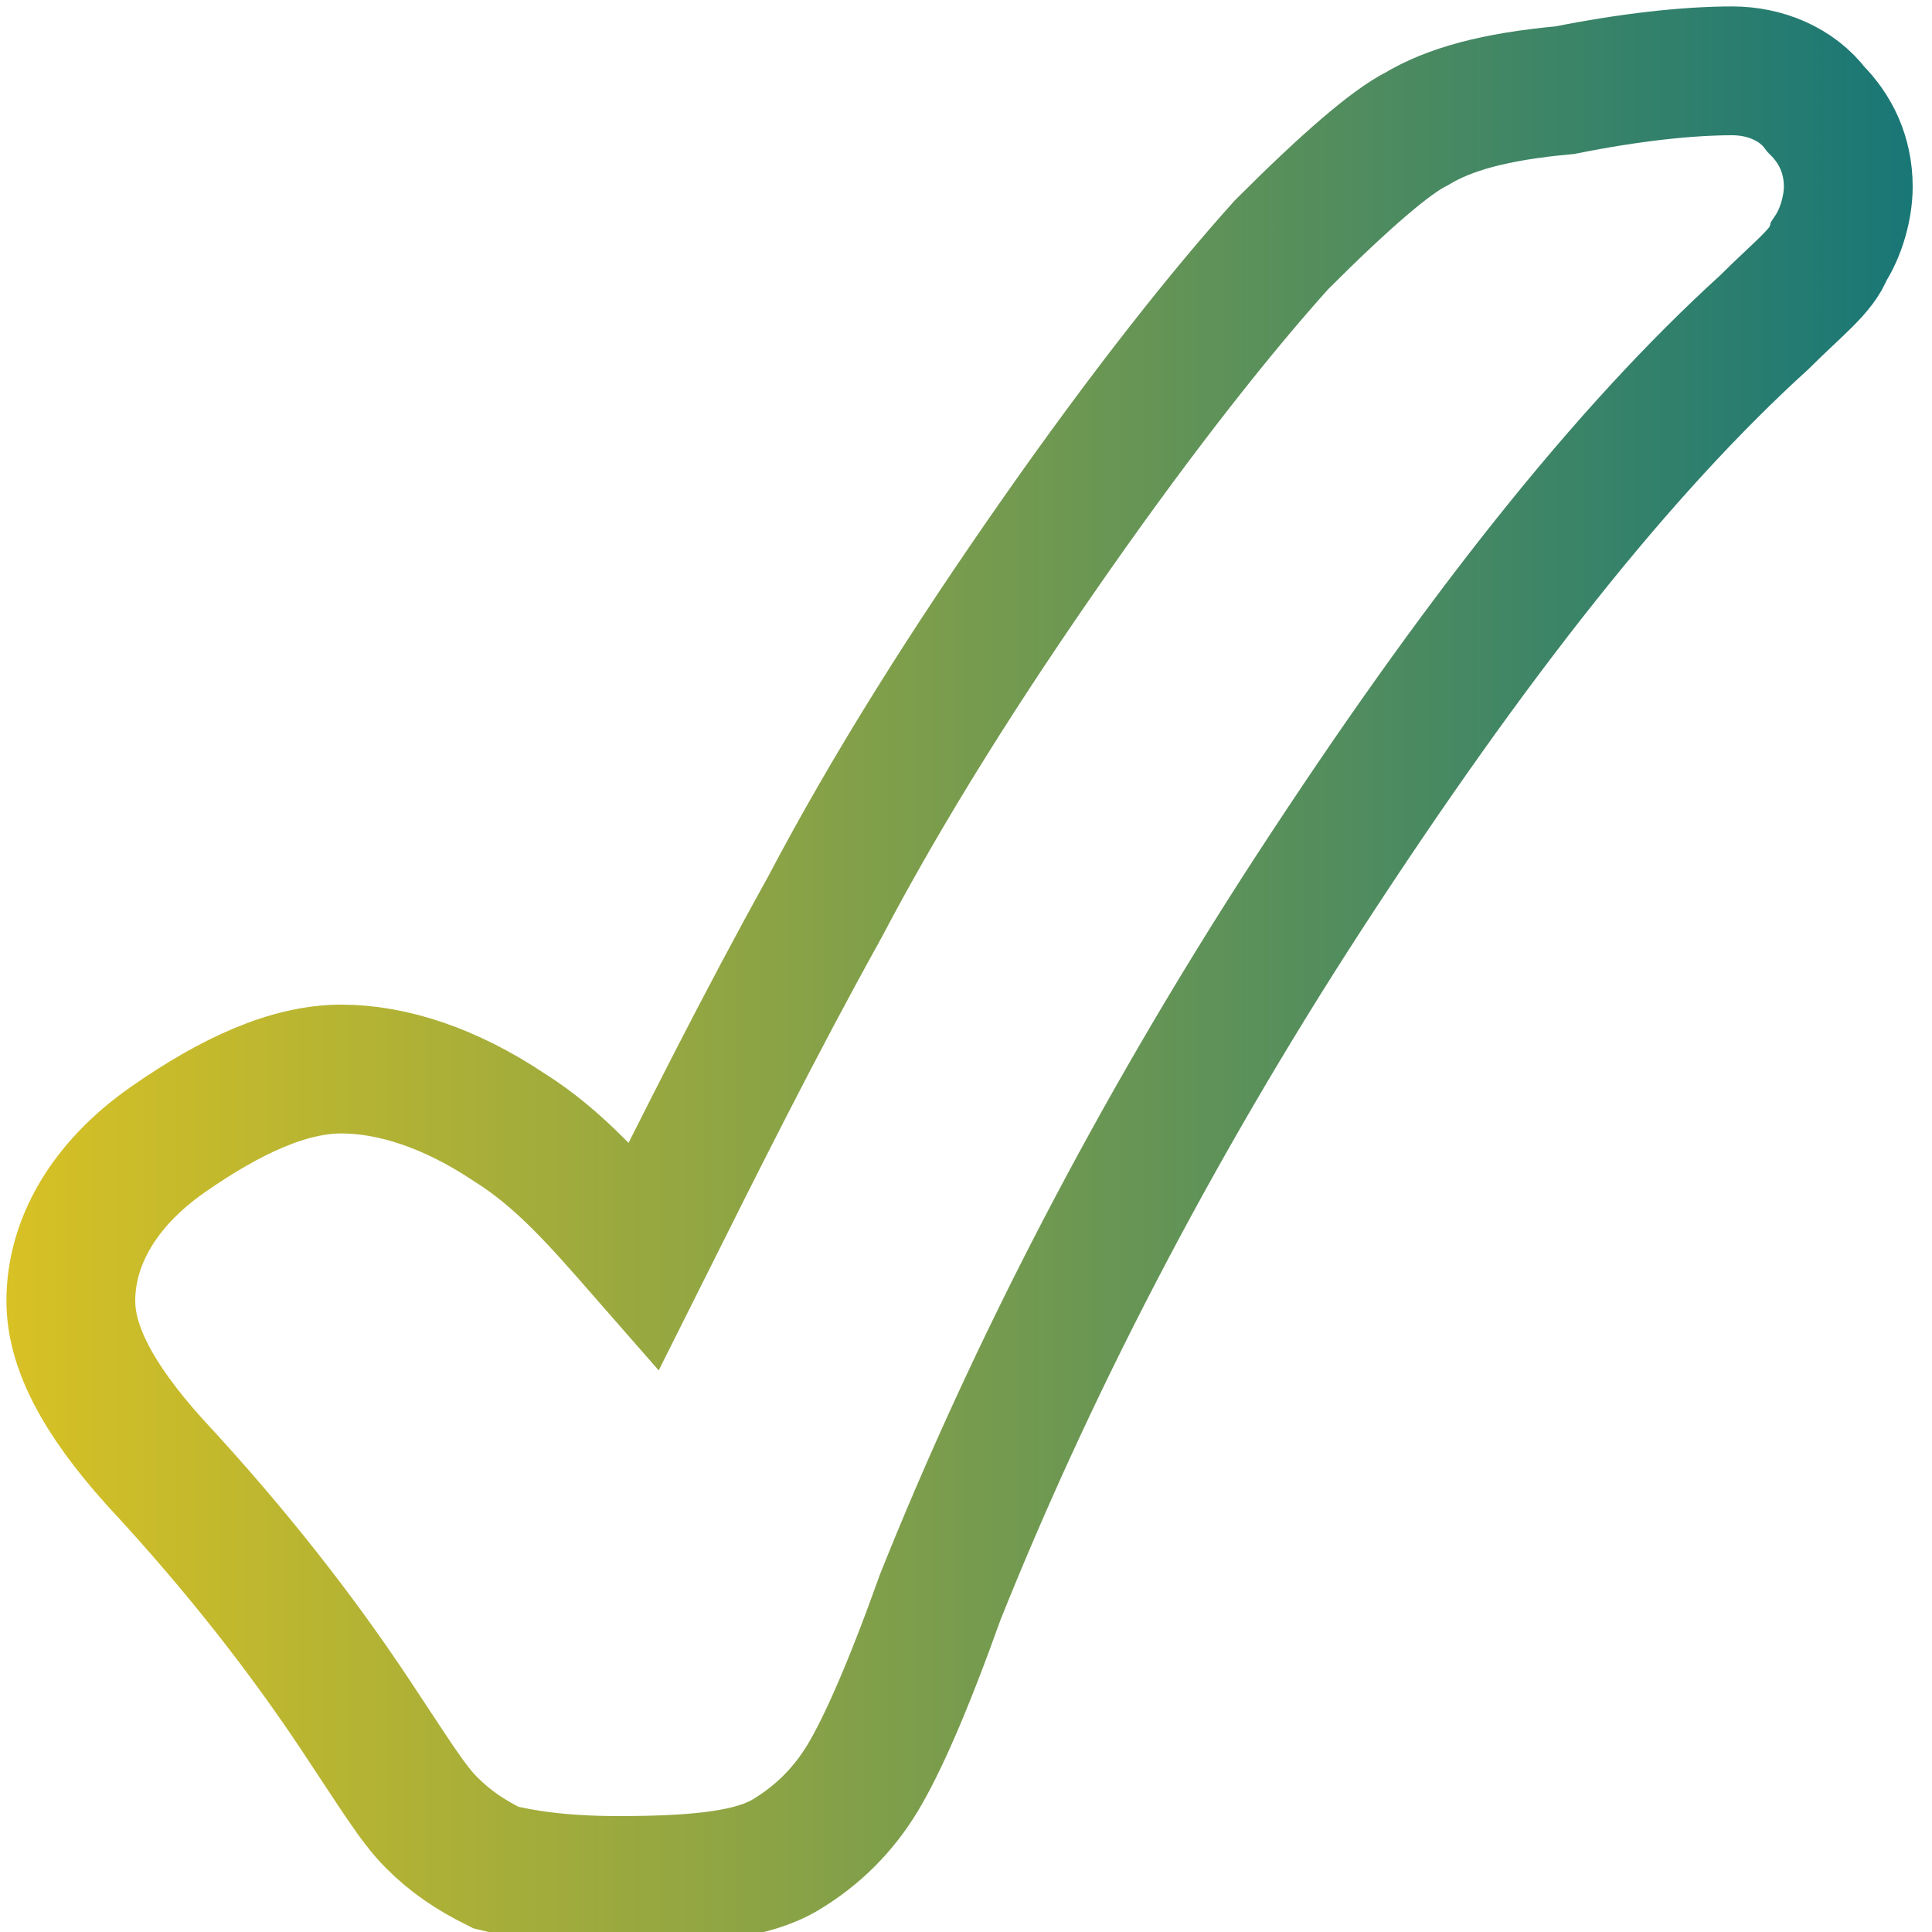 <?xml version="1.0" encoding="UTF-8"?>
<!-- Generator: Adobe Illustrator 21.0.0, SVG Export Plug-In . SVG Version: 6.00 Build 0)  -->
<svg xmlns="http://www.w3.org/2000/svg" xmlns:xlink="http://www.w3.org/1999/xlink" version="1.1" id="Check_Camada_1" x="0px" y="0px" viewBox="0 0 30 30" style="enable-background:new 0 0 30 30;" xml:space="preserve">
<style type="text/css">
	.st0{fill:none;stroke:url(#Check_SVGID_1_);stroke-width:2;stroke-miterlimit:10;}
</style>
<linearGradient id="Check_SVGID_1_" gradientUnits="userSpaceOnUse" x1="-510.993" y1="542.726" x2="-510.079" y2="542.726" gradientTransform="matrix(39.36 0 0 -39.36 20109.902 21389.375)">
	<stop offset="0" style="stop-color:#EAC81C"></stop>
	<stop offset="1" style="stop-color:#026E80"></stop>
</linearGradient>
<path class="st0" d="M26.9,1.1c-0.7,0-1.6,0.1-2.6,0.3C23.2,1.5,22.5,1.7,22,2c-0.4,0.2-1.1,0.8-2.1,1.8c-0.9,1-2.1,2.5-3.5,4.5  c-1.4,2-2.6,3.9-3.6,5.8c-1,1.8-1.9,3.6-2.8,5.4c-0.7-0.8-1.3-1.5-2.1-2c-0.9-0.6-1.8-0.9-2.6-0.9c-0.8,0-1.7,0.4-2.7,1.1  c-1,0.7-1.5,1.6-1.5,2.5c0,0.7,0.4,1.5,1.3,2.5c1.3,1.4,2.3,2.7,3.1,3.9c0.6,0.9,0.9,1.4,1.2,1.7c0.3,0.3,0.6,0.5,1,0.7  c0.4,0.1,1,0.2,1.9,0.2c1.3,0,2.1-0.1,2.6-0.4c0.5-0.3,0.9-0.7,1.2-1.2c0.3-0.5,0.7-1.4,1.2-2.8c1.4-3.5,3.3-7.2,5.7-10.9  C22.9,9.9,25.2,7,27.4,5c0.5-0.5,0.9-0.8,1-1.1c0.2-0.3,0.3-0.7,0.3-1c0-0.5-0.2-0.9-0.5-1.2C27.9,1.3,27.4,1.1,26.9,1.1z"></path>
</svg>
